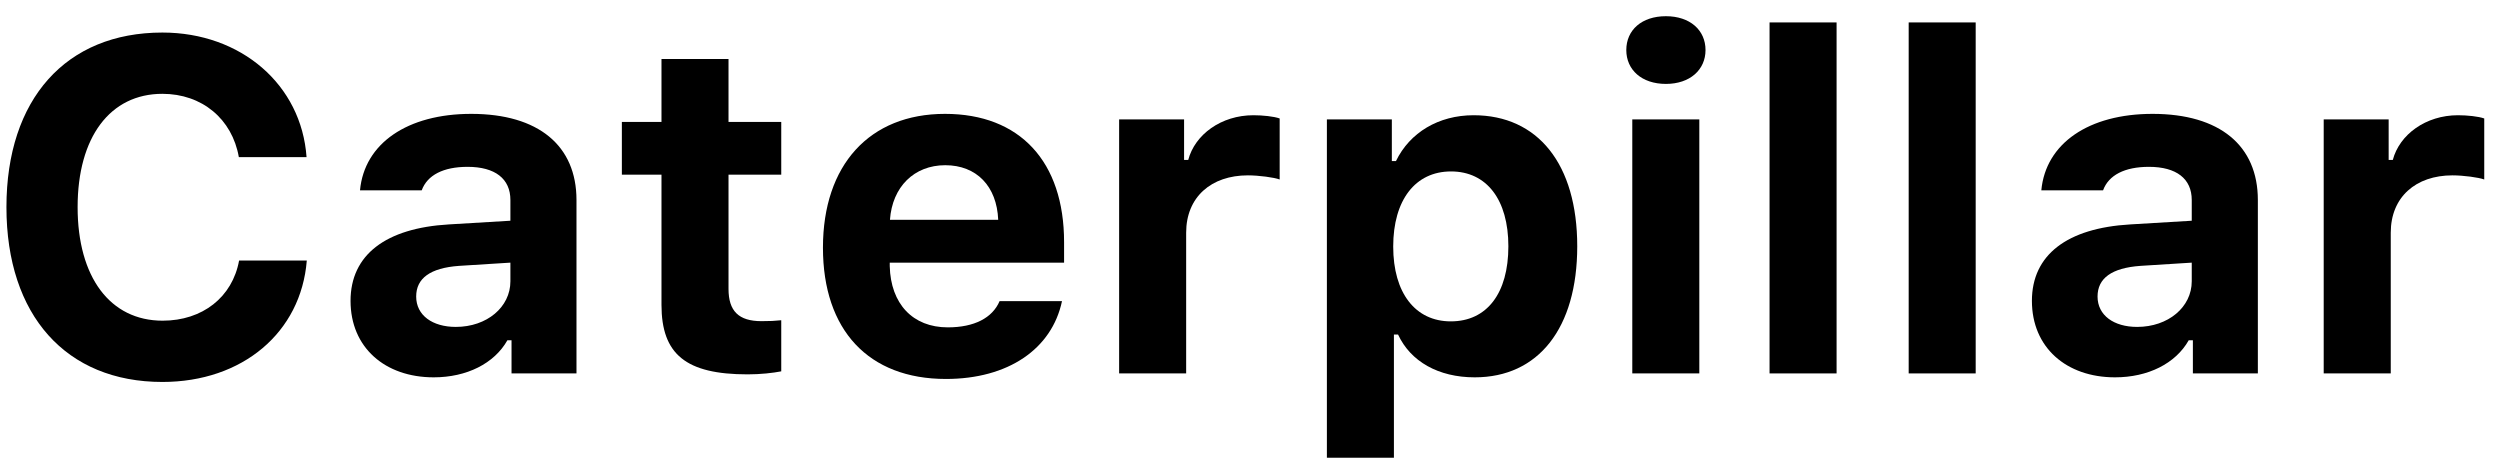 <svg width="106" height="20" viewBox="0 0 106 20" fill="none" xmlns="http://www.w3.org/2000/svg">
<g clip-path="url(#clip0)">
<path d="M6.885 16.195C10.283 16.195 12.764 14.095 13.008 11.048H10.137C9.854 12.601 8.584 13.597 6.895 13.597C4.668 13.597 3.291 11.751 3.291 8.783C3.291 5.814 4.668 3.978 6.885 3.978C8.564 3.978 9.844 5.042 10.127 6.663H12.998C12.783 3.597 10.225 1.38 6.885 1.38C2.793 1.38 0.273 4.203 0.273 8.783C0.273 13.373 2.803 16.195 6.885 16.195Z" fill="black"/>
<path d="M19.326 13.861C18.34 13.861 17.646 13.373 17.646 12.572C17.646 11.8 18.242 11.361 19.463 11.273L21.641 11.136V11.927C21.641 13.021 20.645 13.861 19.326 13.861ZM18.389 15.999C19.785 15.999 20.957 15.414 21.514 14.427H21.689V15.833H24.443V8.48C24.443 6.175 22.832 4.828 19.98 4.828C17.275 4.828 15.449 6.078 15.264 8.07H17.881C18.115 7.425 18.799 7.074 19.824 7.074C20.996 7.074 21.641 7.581 21.641 8.48V9.359L19.033 9.515C16.357 9.671 14.863 10.804 14.863 12.757C14.863 14.73 16.318 15.999 18.389 15.999Z" fill="black"/>
<path d="M28.047 2.503V5.169H26.367V7.406H28.047V12.923C28.047 15.023 29.082 15.873 31.699 15.873C32.246 15.873 32.773 15.814 33.125 15.745V13.578C32.852 13.607 32.656 13.617 32.285 13.617C31.318 13.617 30.889 13.187 30.889 12.249V7.406H33.125V5.169H30.889V2.503H28.047Z" fill="black"/>
<path d="M40.078 7.005C41.406 7.005 42.266 7.894 42.324 9.32H37.734C37.832 7.923 38.76 7.005 40.078 7.005ZM42.383 12.767C42.08 13.48 41.309 13.88 40.186 13.88C38.701 13.88 37.764 12.884 37.725 11.283V11.136H45.117V10.267C45.117 6.849 43.242 4.828 40.068 4.828C36.865 4.828 34.893 6.995 34.893 10.501C34.893 13.998 36.826 16.068 40.107 16.068C42.744 16.068 44.6 14.798 45.029 12.767H42.383Z" fill="black"/>
<path d="M47.451 15.833H50.293V9.867C50.293 8.353 51.357 7.435 52.91 7.435C53.369 7.435 54.033 7.523 54.258 7.611V5.023C54.014 4.935 53.535 4.886 53.145 4.886C51.777 4.886 50.664 5.706 50.381 6.781H50.205V5.062H47.451V15.833Z" fill="black"/>
<path d="M62.48 4.886C60.996 4.886 59.775 5.619 59.189 6.829H59.014V5.062H56.26V19.408H59.102V14.183H59.277C59.805 15.325 60.986 15.999 62.529 15.999C65.225 15.999 66.875 13.919 66.875 10.443C66.875 6.956 65.205 4.886 62.48 4.886ZM61.514 13.626C60.01 13.626 59.072 12.425 59.072 10.453C59.072 8.48 60.01 7.269 61.523 7.269C63.037 7.269 63.955 8.47 63.955 10.443C63.955 12.435 63.047 13.626 61.514 13.626Z" fill="black"/>
<path d="M69.209 15.833H72.051V5.062H69.209V15.833ZM70.635 3.558C71.65 3.558 72.314 2.962 72.314 2.122C72.314 1.273 71.65 0.687 70.635 0.687C69.609 0.687 68.955 1.273 68.955 2.122C68.955 2.962 69.609 3.558 70.635 3.558Z" fill="black"/>
<path d="M75.029 15.833H77.871V0.951H75.029V15.833Z" fill="black"/>
<path d="M80.928 15.833H83.769V0.951H80.928V15.833Z" fill="black"/>
<path d="M90.615 13.861C89.629 13.861 88.936 13.373 88.936 12.572C88.936 11.8 89.532 11.361 90.752 11.273L92.93 11.136V11.927C92.93 13.021 91.933 13.861 90.615 13.861ZM89.677 15.999C91.074 15.999 92.246 15.414 92.802 14.427H92.978V15.833H95.733V8.48C95.733 6.175 94.121 4.828 91.269 4.828C88.564 4.828 86.738 6.078 86.552 8.07H89.17C89.404 7.425 90.088 7.074 91.113 7.074C92.285 7.074 92.93 7.581 92.93 8.48V9.359L90.323 9.515C87.647 9.671 86.153 10.804 86.153 12.757C86.153 14.73 87.608 15.999 89.677 15.999Z" fill="black"/>
<path d="M98.525 15.833H101.368V9.867C101.368 8.353 102.432 7.435 103.984 7.435C104.443 7.435 105.108 7.523 105.332 7.611V5.023C105.088 4.935 104.609 4.886 104.218 4.886C102.852 4.886 101.738 5.706 101.455 6.781H101.279V5.062H98.525V15.833Z" fill="black"/>
</g>
<defs>
<clipPath id="clip0">
<rect width="105.833" height="20" fill="white"/>
</clipPath>
</defs>
</svg>
